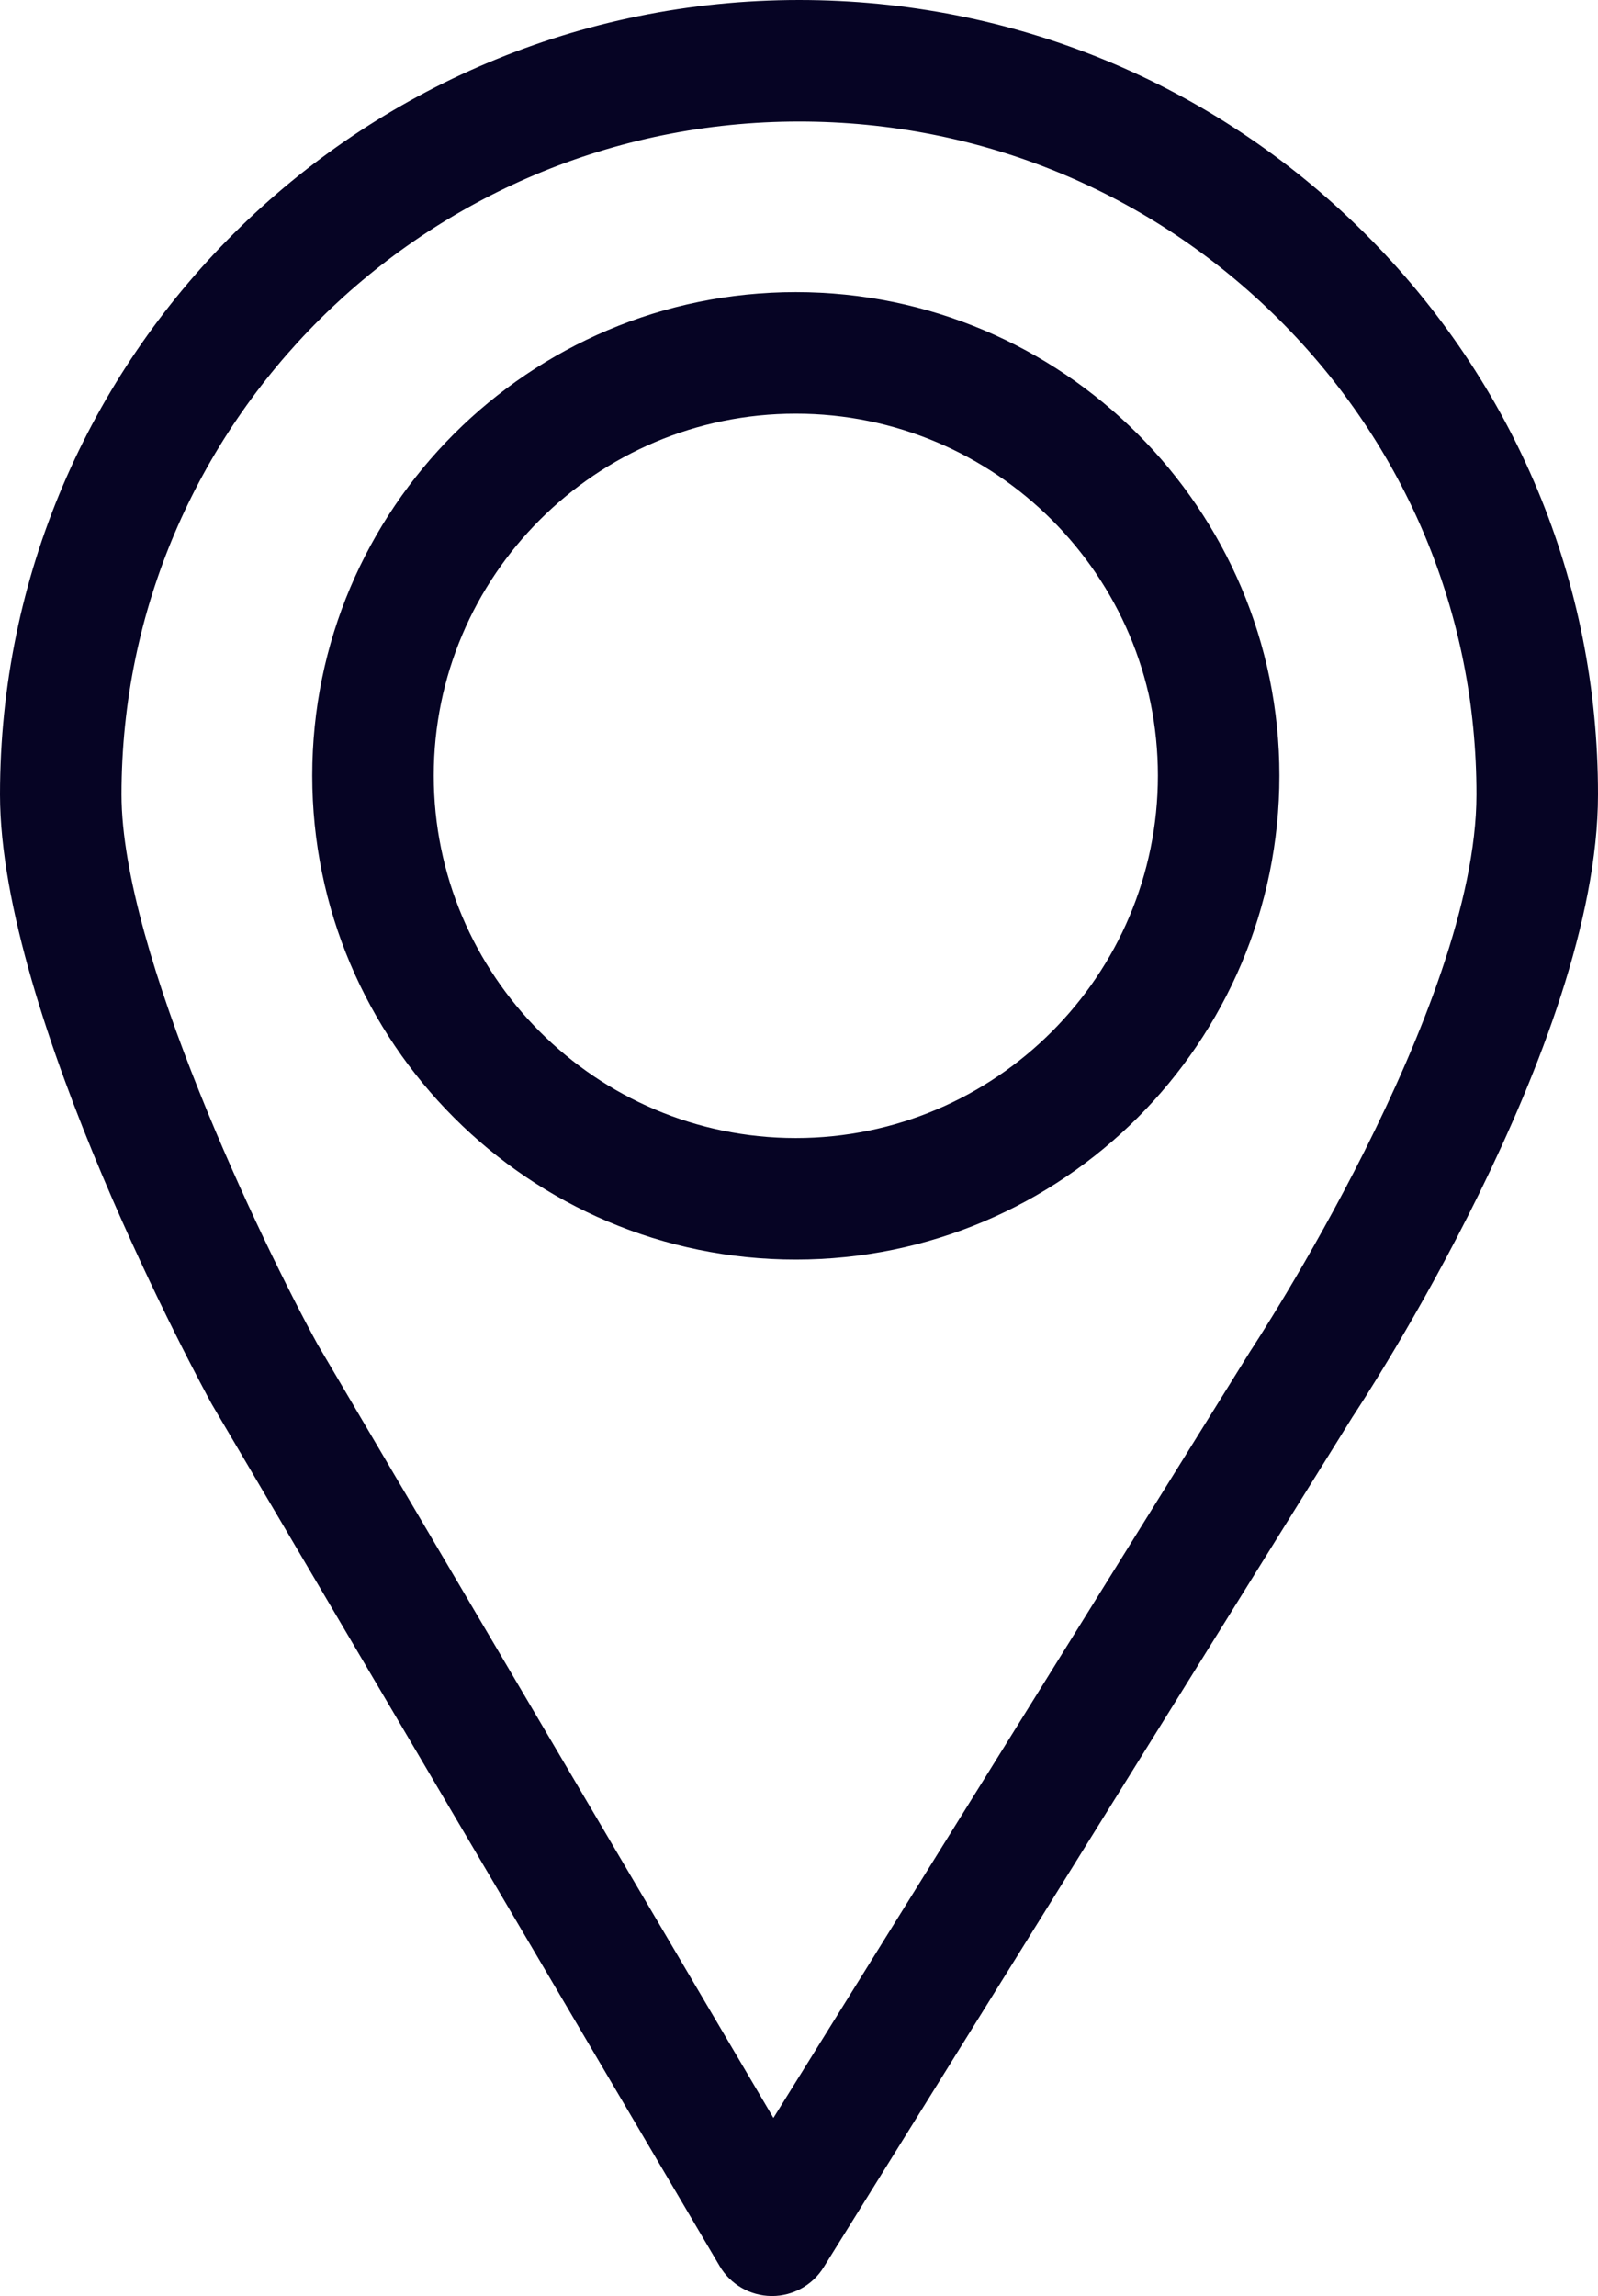 <?xml version="1.0" encoding="utf-8"?>
<!-- Generator: Adobe Illustrator 16.0.0, SVG Export Plug-In . SVG Version: 6.00 Build 0)  -->
<!DOCTYPE svg PUBLIC "-//W3C//DTD SVG 1.1//EN" "http://www.w3.org/Graphics/SVG/1.1/DTD/svg11.dtd">
<svg version="1.1" id="Calque_1" xmlns="http://www.w3.org/2000/svg" xmlns:xlink="http://www.w3.org/1999/xlink" x="0px" y="0px"
	 width="52.602px" height="75.559px" viewBox="0 0 52.602 75.559" enable-background="new 0 0 52.602 75.559" xml:space="preserve">
<g>
	<g>
		<path fill="#060424" d="M25.413,75.559c-0.008,0-0.016,0-0.024,0c-0.7-0.009-1.344-0.382-1.699-0.984L6.973,46.211
			C6.659,45.639,0,33.401,0,26.148C0,11.73,11.8,0,26.305,0C33.329,0,39.933,2.719,44.9,7.655c4.972,4.94,7.707,11.509,7.702,18.494
			c0,8.227-7.752,19.984-8.082,20.481L27.111,74.615C26.746,75.202,26.104,75.559,25.413,75.559z M26.305,4
			C14.006,4,4,13.936,4,26.148c0,5.179,4.656,14.812,6.45,18.086l15.009,25.464l15.696-25.231c0.106-0.162,7.446-11.3,7.446-18.318
			c0.004-5.913-2.312-11.473-6.521-15.656C37.868,6.306,32.265,4,26.305,4z M26.195,41.451c-8.777,0-15.917-7.146-15.917-15.928
			c0-8.772,7.14-15.91,15.917-15.91c8.779,0,15.92,7.138,15.92,15.91C42.116,34.306,34.974,41.451,26.195,41.451z M26.195,13.613
			c-6.571,0-11.917,5.343-11.917,11.91c0,6.577,5.346,11.928,11.917,11.928c6.573,0,11.92-5.351,11.92-11.928
			C38.116,18.956,32.768,13.613,26.195,13.613z"/>
	</g>
</g>
</svg>
